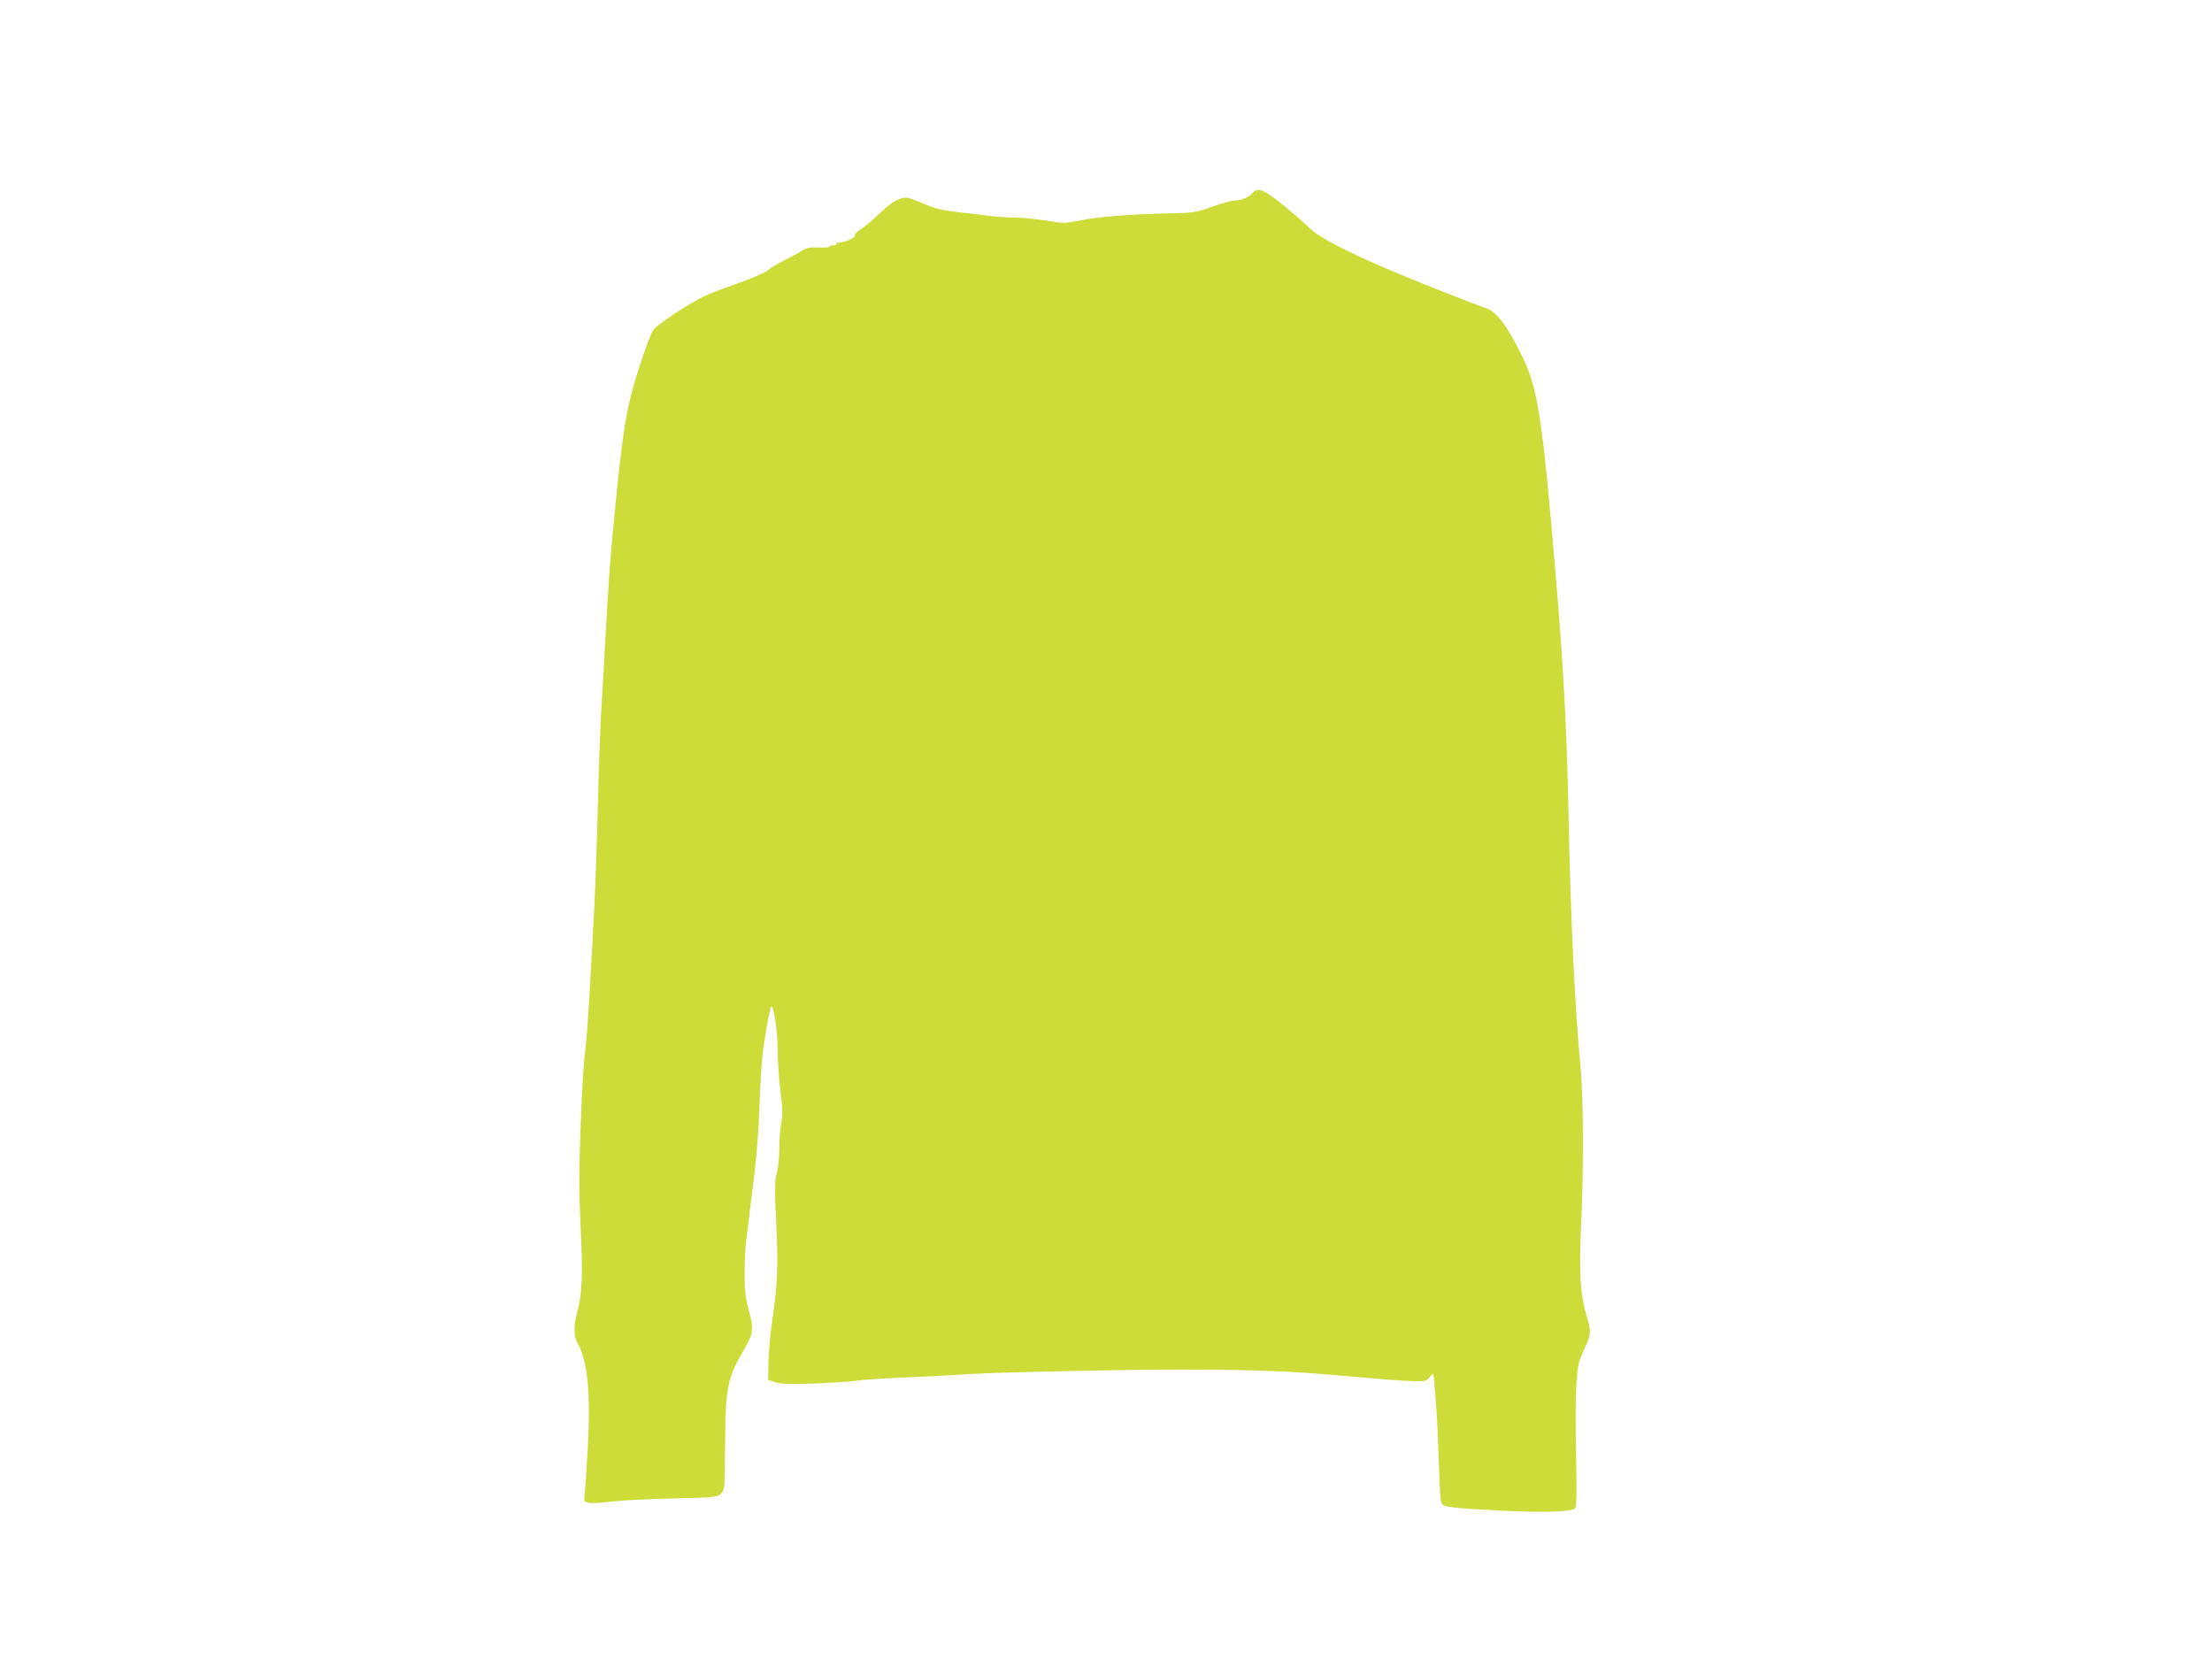 <?xml version="1.0" standalone="no"?>
<!DOCTYPE svg PUBLIC "-//W3C//DTD SVG 20010904//EN"
 "http://www.w3.org/TR/2001/REC-SVG-20010904/DTD/svg10.dtd">
<svg version="1.0" xmlns="http://www.w3.org/2000/svg"
 width="1280pt" height="960pt" viewBox="0 0 1280 960"
 preserveAspectRatio="xMidYMid meet">
<g transform="translate(0,960) scale(0.1,-0.1)"
fill="#cddc39" stroke="none">
<path d="M7249 8484 c-20 -24 -65 -44 -101 -44 -18 0 -78 -16 -133 -36 -96
-34 -107 -36 -255 -39 -218 -4 -410 -20 -513 -41 -84 -17 -92 -18 -190 -1 -56
9 -136 17 -177 18 -41 0 -109 4 -150 9 -41 6 -127 16 -190 23 -85 10 -133 21
-185 44 -38 17 -82 33 -97 37 -43 10 -97 -19 -173 -93 -38 -37 -87 -78 -107
-90 -21 -12 -35 -28 -32 -35 5 -12 -65 -42 -93 -39 -7 0 -13 -3 -13 -8 0 -5
-9 -9 -20 -9 -11 0 -20 -3 -20 -7 0 -5 -28 -7 -62 -5 -51 2 -70 -1 -98 -19
-19 -13 -64 -37 -100 -55 -36 -17 -78 -42 -93 -56 -15 -13 -90 -46 -165 -73
-75 -26 -165 -60 -200 -76 -84 -38 -278 -165 -301 -198 -28 -39 -118 -315
-145 -444 -24 -114 -44 -261 -71 -532 -36 -365 -44 -477 -65 -870 -6 -110 -15
-272 -21 -360 -5 -88 -14 -328 -19 -533 -5 -205 -14 -466 -20 -580 -22 -437
-41 -740 -50 -822 -16 -142 -19 -184 -31 -495 -9 -234 -9 -357 1 -559 14 -283
9 -383 -21 -494 -20 -73 -19 -133 2 -172 60 -106 78 -293 60 -614 -7 -122 -15
-240 -18 -263 -5 -39 -3 -43 22 -49 15 -4 71 -1 124 6 53 7 214 16 358 19 255
6 263 7 285 28 22 22 22 28 24 280 1 334 12 387 111 556 53 91 56 118 24 232
-17 63 -22 107 -22 210 0 72 4 159 10 195 5 36 12 90 15 120 3 30 10 89 16
130 27 211 40 362 45 525 3 99 11 224 16 277 10 98 43 285 52 294 13 14 37
-145 37 -248 0 -62 7 -171 16 -241 13 -102 14 -140 5 -184 -6 -31 -11 -97 -11
-147 0 -50 -7 -116 -15 -146 -13 -47 -13 -88 -3 -294 12 -248 8 -349 -28 -591
-8 -55 -15 -147 -17 -205 l-2 -105 40 -13 c31 -11 81 -13 225 -8 102 4 210 11
240 16 30 5 165 14 300 20 135 5 306 15 380 20 74 5 406 14 738 20 632 11
1004 4 1332 -25 355 -31 407 -35 479 -37 65 -2 75 0 91 20 23 27 25 27 27 0 1
-13 6 -77 12 -143 6 -66 13 -223 17 -348 5 -168 10 -231 19 -241 18 -18 68
-23 335 -37 252 -13 416 -8 434 13 9 10 11 86 6 308 -4 162 -3 349 2 415 8
106 13 129 45 197 41 89 42 100 14 193 -37 125 -44 251 -32 523 16 333 14 747
-4 929 -32 333 -57 857 -69 1468 -9 460 -30 856 -72 1345 -78 928 -104 1098
-194 1285 -87 178 -149 262 -211 282 -63 20 -393 151 -535 211 -276 117 -430
197 -487 253 -28 28 -98 89 -155 135 -108 87 -145 102 -173 68z"/>
</g>
</svg>
